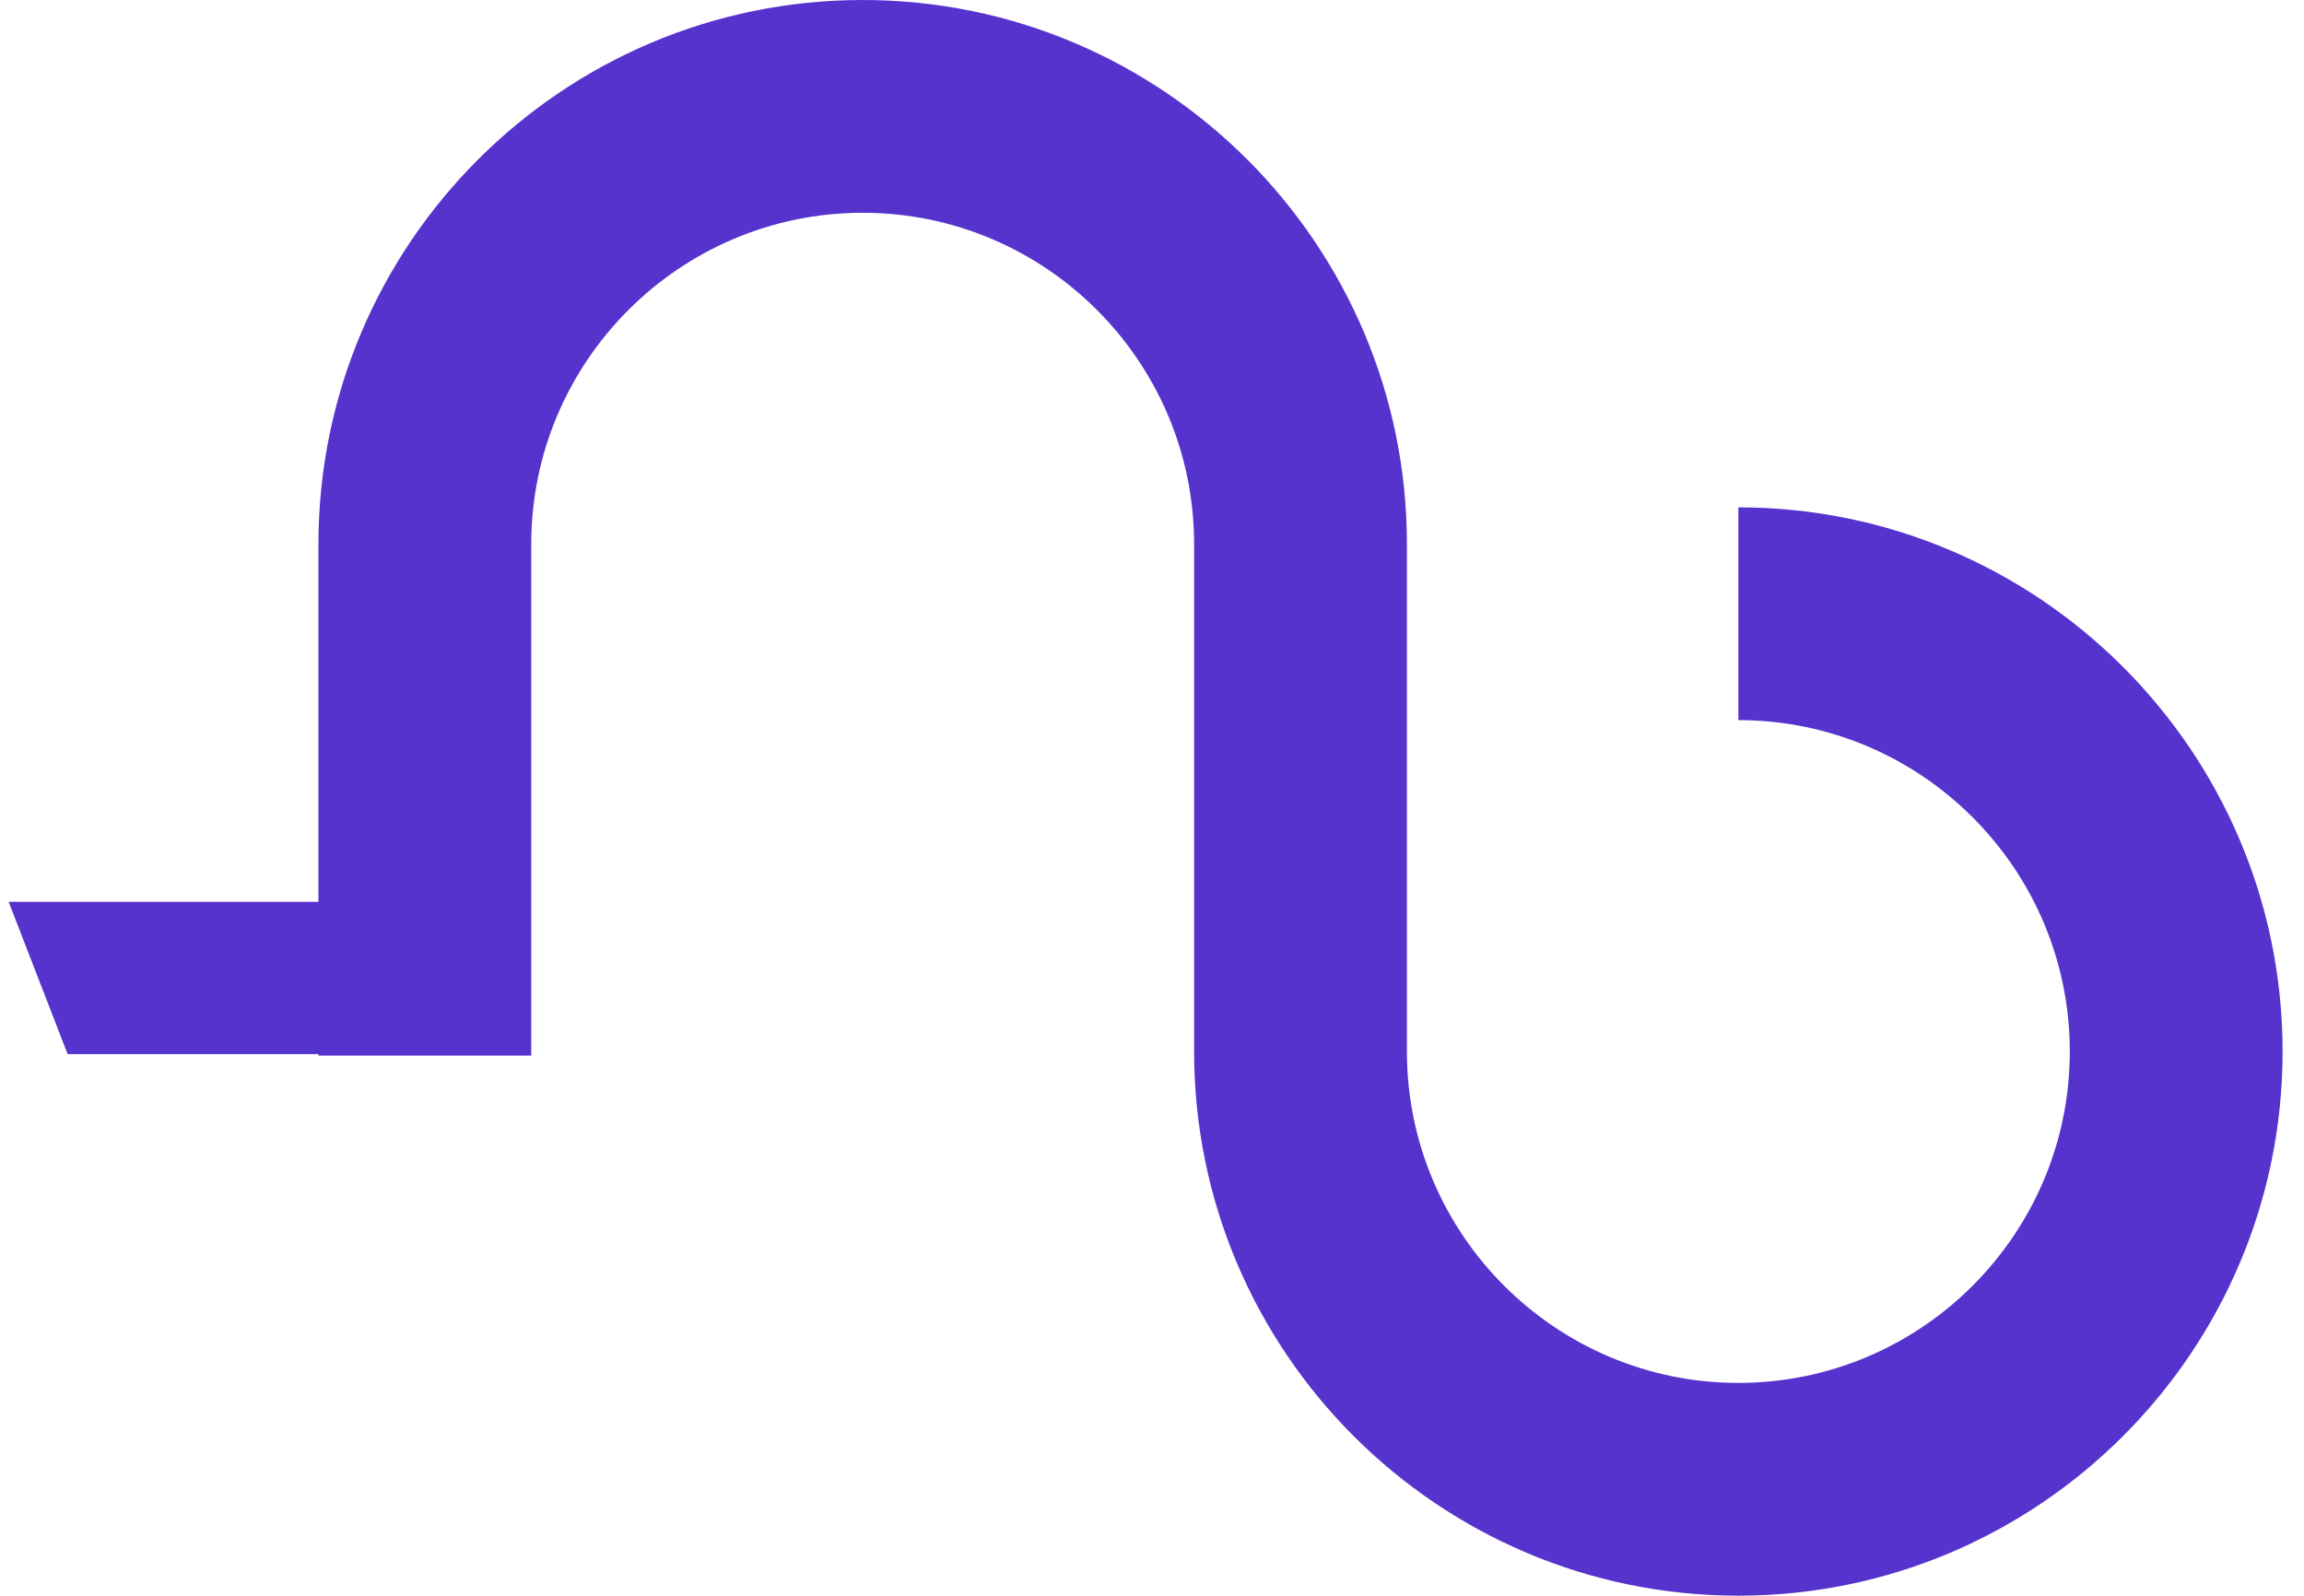 <?xml version="1.0" encoding="utf-8"?>
<!-- Generator: Adobe Illustrator 24.3.0, SVG Export Plug-In . SVG Version: 6.00 Build 0)  -->
<svg version="1.1" id="Calque_1" xmlns="http://www.w3.org/2000/svg" xmlns:xlink="http://www.w3.org/1999/xlink" x="0px" y="0px"
	 viewBox="0 0 436 302" style="enable-background:new 0 0 436 302;" xml:space="preserve">
<style type="text/css">
	.st0{fill:#5733CE;}
</style>
<path class="st0" d="M328.96,302c-56.79,0-102.99-46.2-102.99-102.99v-96.02c0-34.59-28.14-62.72-62.72-62.72
	s-62.72,28.14-62.72,62.72v96.79H60.26v-0.28H12.8L1.63,170.68h58.63v-67.69C60.26,46.2,106.45,0,163.25,0
	c56.79,0,102.99,46.2,102.99,102.99v96.02c0,34.58,28.14,62.72,62.72,62.72c34.59,0,62.72-28.14,62.72-62.72
	c0-34.59-28.14-62.72-62.72-62.72V96.02c56.79,0,102.99,46.2,102.99,102.99C431.95,255.8,385.75,302,328.96,302"/>
</svg>
